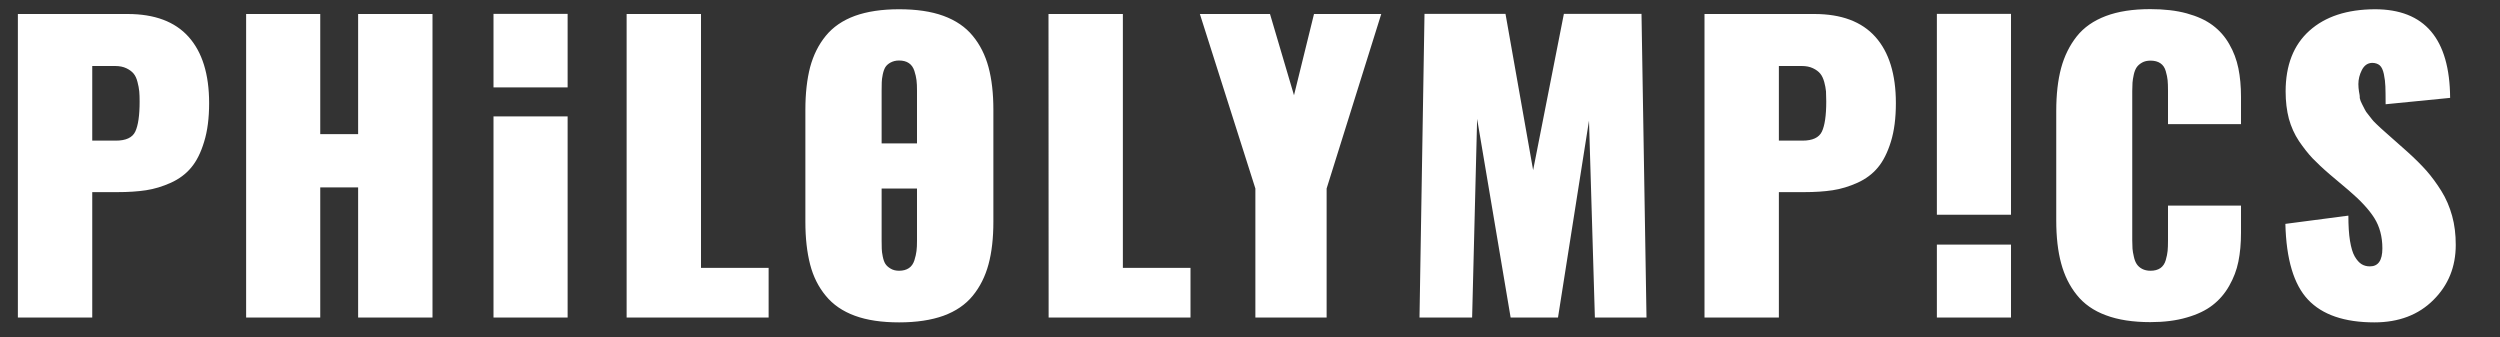 <?xml version="1.0" encoding="utf-8"?>
<!-- Generator: Adobe Illustrator 26.3.1, SVG Export Plug-In . SVG Version: 6.00 Build 0)  -->
<svg version="1.1" id="Ebene_1" xmlns="http://www.w3.org/2000/svg" xmlns:xlink="http://www.w3.org/1999/xlink" x="0px" y="0px"
	 viewBox="0 0 200 26.97" style="enable-background:new 0 0 200 26.97;" xml:space="preserve">
<rect x="0" y="0" width="200" height="26.97" fill="#333333" stroke="none"/>
<g>
	<g>
		<defs>
			<rect id="SVGID_1_" x="1" y="0.73" width="198" height="46.53"/>
		</defs>
		<clipPath id="SVGID_00000015339259952734724140000015980784932439017399_">
			<use xlink:href="#SVGID_1_"  style="overflow:visible;"/>
		</clipPath>
		<path style="clip-path:url(#SVGID_00000015339259952734724140000015980784932439017399_);fill:#FFFFFF;" d="M11.17,8.12
			c0,1.12-0.12,1.93-0.35,2.41c-0.23,0.48-0.75,0.72-1.55,0.72H7.38V5.28h1.83c0.35,0,0.65,0.06,0.9,0.18s0.44,0.26,0.58,0.43
			c0.14,0.17,0.24,0.39,0.31,0.67c0.07,0.27,0.12,0.52,0.14,0.75C11.16,7.52,11.17,7.8,11.17,8.12 M16.33,11.34
			c0.27-0.87,0.4-1.9,0.4-3.09c0-2.31-0.55-4.08-1.64-5.3s-2.72-1.83-4.88-1.83H1.43V25.4h5.95V15.37h2.01
			c0.87,0,1.63-0.05,2.29-0.15c0.66-0.1,1.32-0.3,1.99-0.6c0.66-0.3,1.21-0.71,1.63-1.22C15.72,12.9,16.07,12.21,16.33,11.34
			 M28.65,25.4h5.95V1.12h-5.95v9.61h-3.03V1.12h-5.93V25.4h5.93V14.99h3.03C28.65,14.99,28.65,25.4,28.65,25.4z M39.48,6.99h5.93
			V1.11h-5.93V6.99z M39.48,25.4h5.93V9.31h-5.93V25.4z M50.14,25.4h11.35v-3.97h-5.41V1.12h-5.95V25.4H50.14z M73.36,7.25v4.22
			h-2.83V7.25c0-0.28,0-0.51,0.01-0.67c0-0.16,0.03-0.37,0.08-0.62s0.12-0.44,0.21-0.59C70.92,5.23,71.06,5.1,71.25,5
			s0.41-0.16,0.67-0.16c0.32,0,0.59,0.07,0.79,0.21c0.21,0.14,0.35,0.35,0.44,0.62c0.09,0.27,0.14,0.52,0.17,0.74
			C73.35,6.64,73.36,6.92,73.36,7.25 M70.53,19.25v-4.17h2.83v4.17c0,0.33-0.01,0.61-0.04,0.83s-0.08,0.47-0.17,0.75
			c-0.09,0.27-0.23,0.48-0.44,0.62c-0.21,0.14-0.47,0.21-0.79,0.21c-0.26,0-0.49-0.06-0.67-0.17c-0.19-0.11-0.33-0.24-0.42-0.38
			s-0.16-0.34-0.21-0.59c-0.05-0.25-0.08-0.46-0.08-0.62C70.53,19.74,70.53,19.52,70.53,19.25 M79.08,21.15
			c0.26-0.96,0.39-2.1,0.39-3.41V8.78c0-1.31-0.13-2.44-0.39-3.41c-0.26-0.96-0.68-1.8-1.26-2.5c-0.58-0.71-1.36-1.24-2.34-1.6
			c-0.98-0.36-2.17-0.53-3.55-0.53c-1.39,0-2.57,0.18-3.54,0.53c-0.98,0.36-1.75,0.89-2.33,1.6s-0.99,1.54-1.25,2.5
			c-0.25,0.96-0.38,2.1-0.38,3.41v8.97c0,1.31,0.13,2.44,0.38,3.41s0.67,1.8,1.25,2.5c0.58,0.71,1.35,1.24,2.33,1.6
			s2.16,0.53,3.54,0.53c1.39,0,2.57-0.18,3.55-0.53c0.98-0.36,1.76-0.89,2.34-1.6C78.4,22.95,78.82,22.11,79.08,21.15 M83.89,25.4
			h11.35v-3.97h-5.41V1.12h-5.95L83.89,25.4L83.89,25.4z M106.13,15.08l4.37-13.96h-5.38l-1.6,6.5l-1.92-6.5h-5.61l4.44,13.96V25.4
			h5.7C106.13,25.4,106.13,15.08,106.13,15.08z M127.59,25.4h4.13l-0.4-24.29h-6.21l-2.46,12.5l-2.21-12.5h-6.48l-0.4,24.29h4.21
			l0.4-15.89l2.68,15.89h3.79l2.48-15.75L127.59,25.4z M146.1,8.12c0,1.12-0.12,1.93-0.35,2.41c-0.23,0.48-0.75,0.72-1.55,0.72
			h-1.89V5.28h1.83c0.35,0,0.65,0.06,0.9,0.18s0.44,0.26,0.58,0.43c0.14,0.17,0.24,0.39,0.32,0.67c0.07,0.27,0.12,0.52,0.14,0.75
			C146.09,7.52,146.1,7.8,146.1,8.12 M151.27,11.34c0.27-0.87,0.4-1.9,0.4-3.09c0-2.31-0.55-4.08-1.64-5.3s-2.72-1.83-4.88-1.83
			h-8.79V25.4h5.95V15.37h2.01c0.87,0,1.63-0.05,2.29-0.15c0.66-0.1,1.32-0.3,1.99-0.6c0.66-0.3,1.21-0.71,1.63-1.22
			C150.65,12.9,151,12.21,151.27,11.34 M154.95,17.18h5.93V1.11h-5.93V17.18z M154.95,25.4h5.93v-5.83h-5.93V25.4z M179.07,20.93
			c0.14-0.69,0.21-1.46,0.21-2.31v-2.17h-5.84v2.78c0,0.35-0.01,0.63-0.03,0.84c-0.02,0.21-0.07,0.46-0.15,0.74
			c-0.08,0.28-0.23,0.5-0.43,0.64c-0.21,0.14-0.47,0.21-0.79,0.21c-0.25,0-0.48-0.05-0.67-0.15s-0.33-0.23-0.43-0.38
			c-0.1-0.15-0.18-0.35-0.23-0.59c-0.06-0.24-0.09-0.45-0.11-0.64c-0.01-0.19-0.02-0.41-0.02-0.67V7.28c0-0.25,0.01-0.47,0.02-0.66
			c0.01-0.19,0.05-0.4,0.1-0.64s0.13-0.44,0.23-0.59c0.1-0.15,0.24-0.27,0.43-0.38s0.42-0.16,0.68-0.16c0.32,0,0.59,0.07,0.79,0.21
			c0.21,0.14,0.35,0.35,0.43,0.63c0.08,0.28,0.13,0.52,0.15,0.73c0.02,0.21,0.03,0.49,0.03,0.84v2.67h5.84V7.75
			c0-0.84-0.07-1.6-0.21-2.29c-0.14-0.68-0.38-1.33-0.73-1.93c-0.34-0.6-0.78-1.1-1.33-1.51s-1.23-0.72-2.07-0.95
			c-0.84-0.23-1.81-0.34-2.92-0.34c-1.39,0-2.57,0.18-3.55,0.55s-1.76,0.91-2.33,1.63s-0.99,1.57-1.25,2.53
			c-0.26,0.97-0.39,2.11-0.39,3.43v8.78c0,1.31,0.13,2.45,0.39,3.41c0.26,0.97,0.67,1.81,1.25,2.53c0.57,0.72,1.35,1.27,2.33,1.63
			c0.98,0.37,2.17,0.55,3.55,0.55c1.1,0,2.07-0.12,2.92-0.37c0.84-0.24,1.53-0.57,2.07-0.99c0.54-0.42,0.98-0.93,1.33-1.55
			S178.93,21.62,179.07,20.93 M188.72,7.33c-0.03-0.2-0.05-0.4-0.05-0.6c0-0.38,0.09-0.76,0.28-1.13c0.19-0.37,0.46-0.56,0.82-0.57
			c0.25,0,0.46,0.07,0.61,0.2c0.15,0.13,0.26,0.37,0.33,0.7c0.07,0.34,0.11,0.67,0.12,0.98c0.01,0.32,0.02,0.79,0.02,1.43l5.16-0.51
			c-0.03-4.73-2.04-7.09-6.02-7.09c-2.23,0.01-3.97,0.58-5.24,1.72s-1.9,2.76-1.9,4.86c0,0.8,0.09,1.53,0.26,2.18
			c0.18,0.65,0.45,1.25,0.81,1.79c0.37,0.54,0.73,1,1.08,1.37c0.36,0.37,0.81,0.8,1.37,1.28l1.54,1.3c0.94,0.8,1.62,1.54,2.04,2.21
			s0.64,1.48,0.64,2.42c0,0.96-0.33,1.44-1,1.44c-0.25,0-0.48-0.06-0.67-0.18s-0.37-0.32-0.54-0.61s-0.29-0.71-0.38-1.25
			s-0.13-1.22-0.13-2.02l-5.04,0.66c0.07,2.83,0.67,4.85,1.81,6.06s2.91,1.82,5.31,1.82c1.95,0,3.53-0.6,4.72-1.79
			c1.2-1.19,1.79-2.66,1.79-4.41c0-0.83-0.09-1.6-0.29-2.32s-0.48-1.38-0.86-1.99s-0.78-1.15-1.19-1.62
			c-0.42-0.47-0.92-0.97-1.52-1.51l-1.41-1.25c-0.02-0.02-0.14-0.12-0.35-0.31c-0.21-0.19-0.34-0.3-0.38-0.34
			c-0.04-0.03-0.15-0.14-0.34-0.32c-0.19-0.18-0.3-0.3-0.35-0.37s-0.15-0.19-0.29-0.37c-0.15-0.18-0.25-0.32-0.29-0.42
			c-0.05-0.11-0.12-0.25-0.22-0.43s-0.16-0.35-0.19-0.5C188.79,7.7,188.76,7.52,188.72,7.33"/>
	</g>
	<g>
		<defs>
			<rect id="SVGID_00000033340285277781956240000008033469775973253001_" x="1" y="0.73" width="198" height="46.53"/>
		</defs>
		<clipPath id="SVGID_00000029028922264685879240000015602561837425933716_">
			<use xlink:href="#SVGID_00000033340285277781956240000008033469775973253001_"  style="overflow:visible;"/>
		</clipPath>
	</g>
</g>
</svg>
